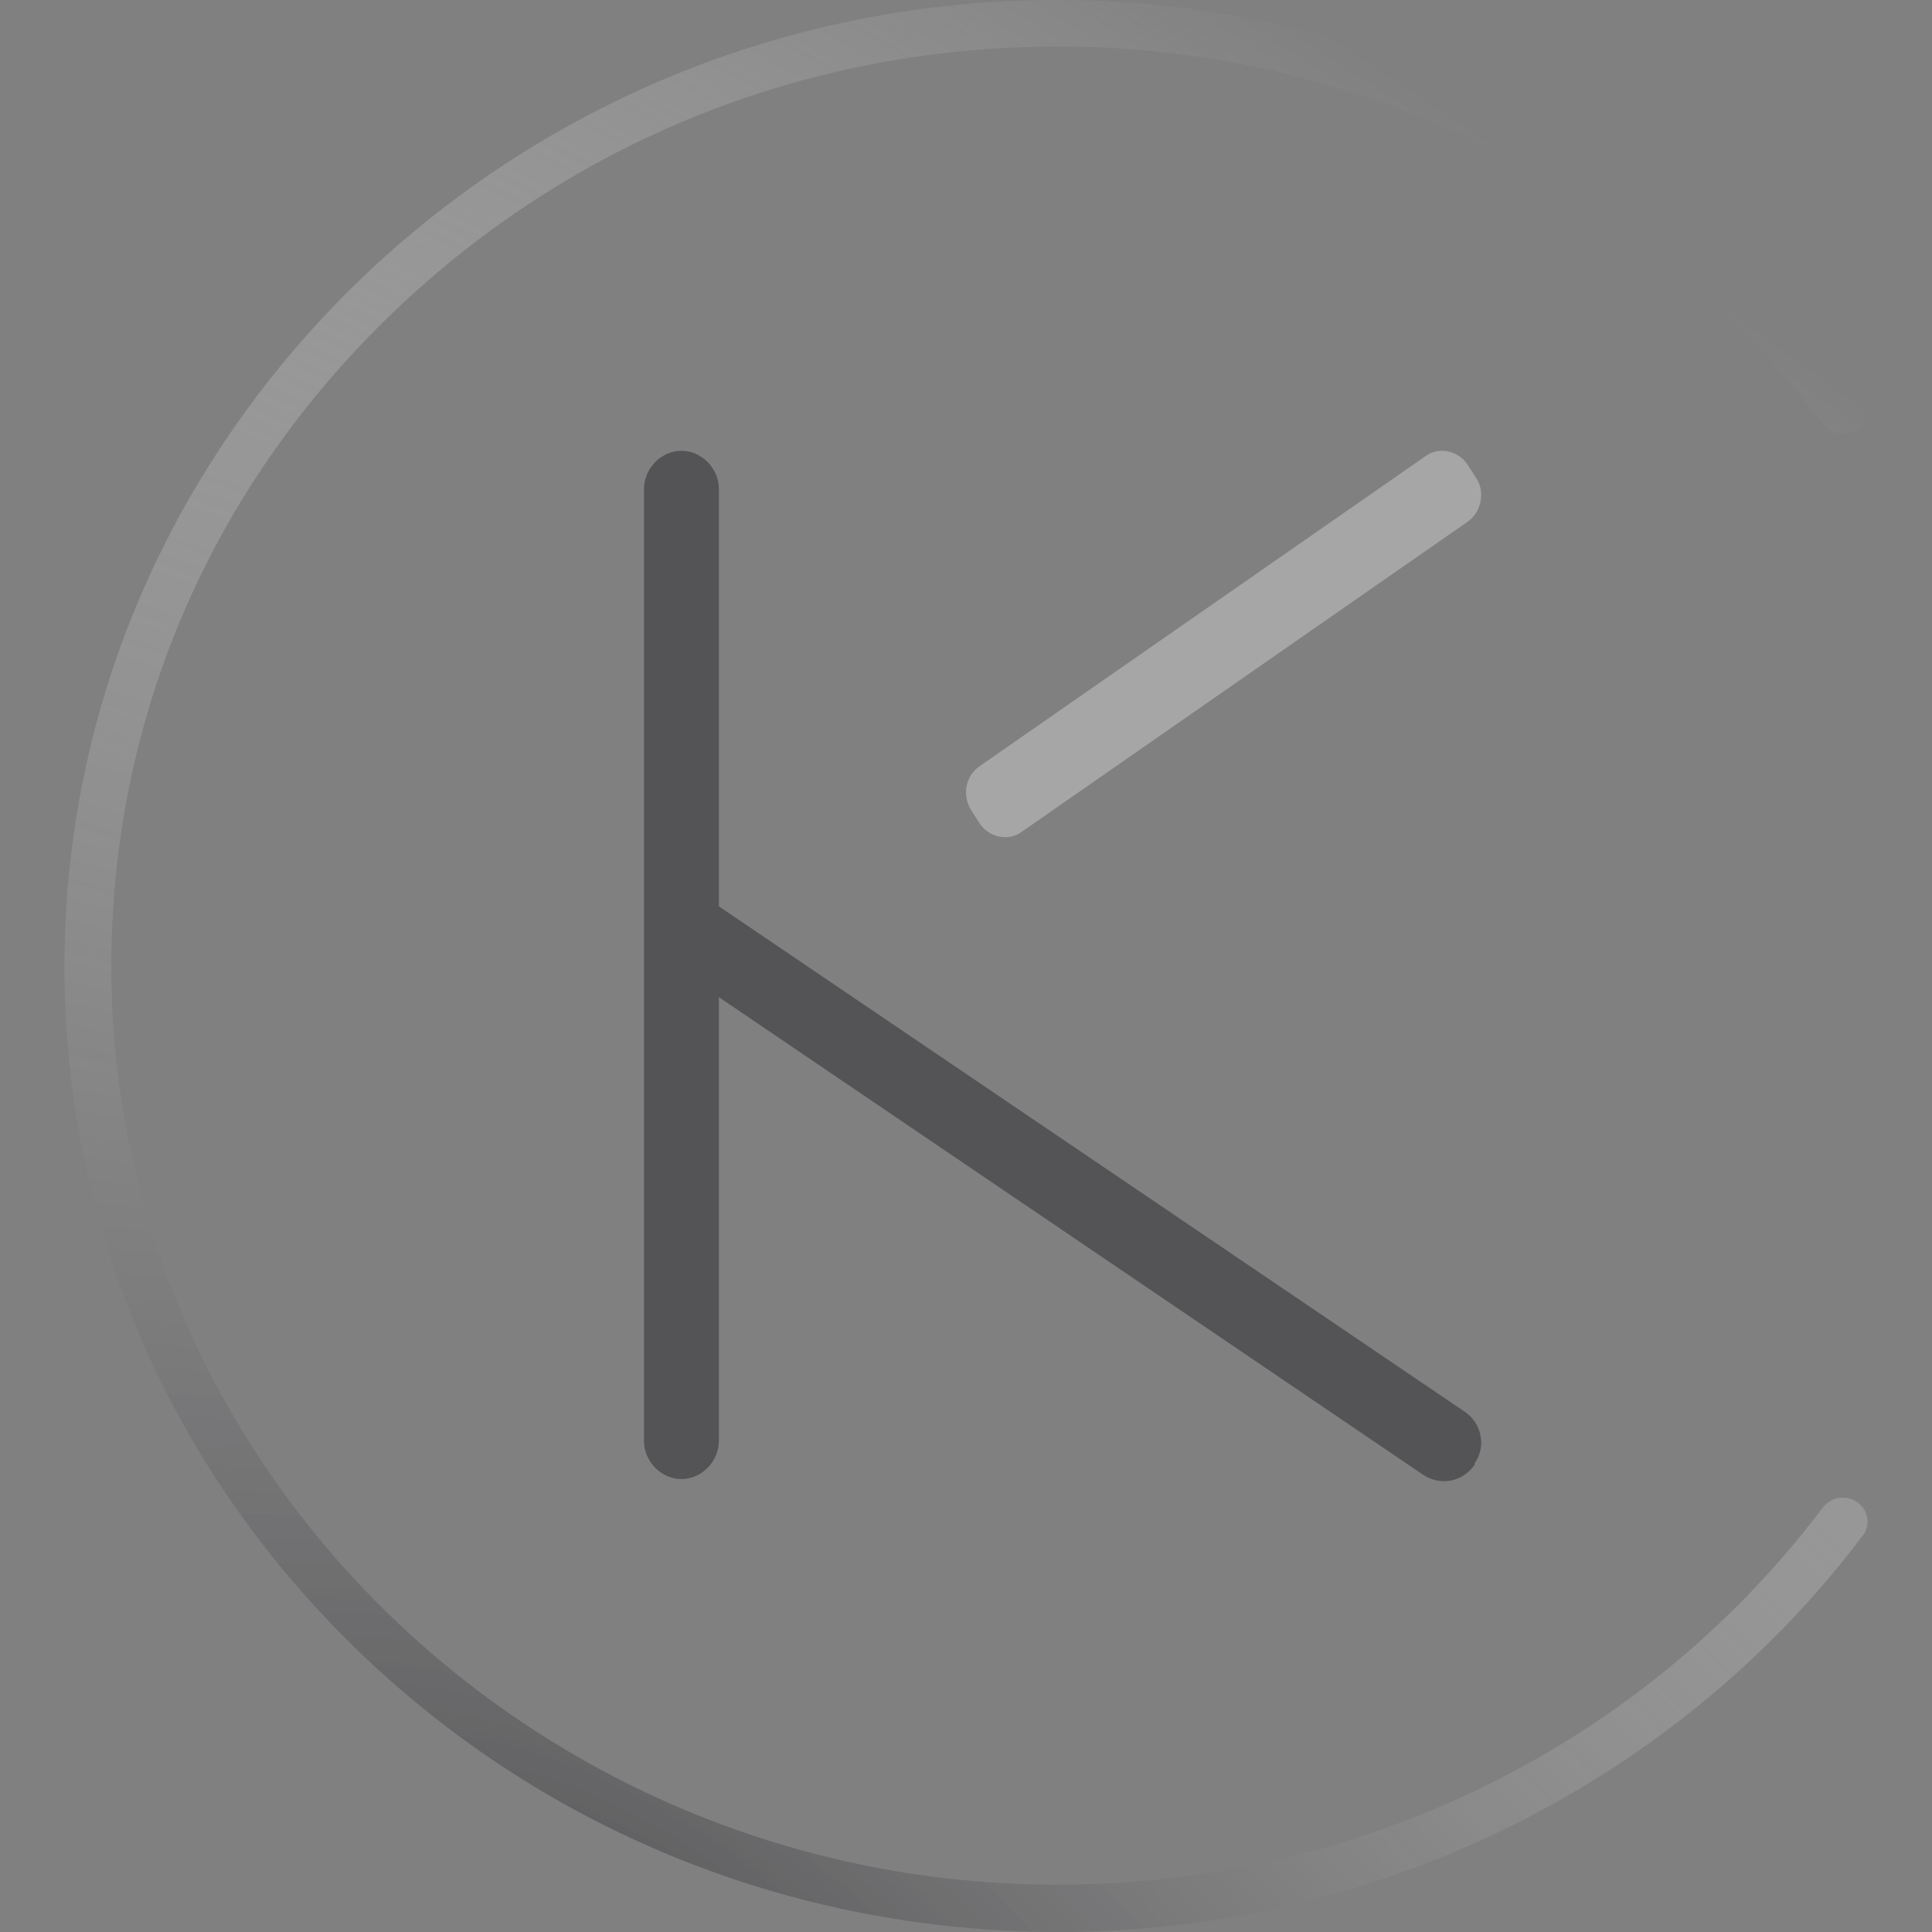 <svg xmlns="http://www.w3.org/2000/svg" xmlns:xlink="http://www.w3.org/1999/xlink" fill="none" version="1.1" width="30" height="30" viewBox="0 0 30 30"><rect x="0" y="0" width="30" height="30" fill="#808080" stroke="none"/><defs><radialGradient cx="0" cy="0" r="1" gradientUnits="userSpaceOnUse" id="master_svg0_163_4135" gradientTransform="translate(10.253 31.271) rotate(126.245) scale(31.3 67.693)"><stop offset="0%" stop-color="#545456" stop-opacity="1"/><stop offset="100%" stop-color="#FFFFFF" stop-opacity="0"/></radialGradient></defs><g><g></g><g><g><path d="M22.744,21.921L11.163,14.074L11.163,7.591C11.163,7.273,10.894,7,10.581,7C10.268,7,10,7.273,10,7.591L10,22.375C10,22.694,10.268,22.967,10.581,22.967C10.894,22.967,11.163,22.694,11.163,22.375L11.163,15.484L22.095,22.898C22.364,23.08,22.721,23.012,22.9,22.739L22.9,22.717C23.079,22.466,23.012,22.102,22.744,21.921Z" fill="#545456" fill-opacity="1" style="mix-blend-mode:passthrough"/></g><g><path d="M15.072,12.567L15.209,12.782C15.347,12.997,15.646,13.069,15.853,12.925L22.79,8.101C22.997,7.958,23.066,7.648,22.928,7.433L22.79,7.218C22.653,7.003,22.354,6.931,22.147,7.075L15.209,11.899C15.003,12.042,14.934,12.328,15.072,12.567Z" fill="#FFFFFF" fill-opacity="0.3" style="mix-blend-mode:passthrough"/></g><g><path d="M28.611,23.255C28.491,23.255,28.385,23.313,28.31,23.401C25.401,27.264,20.744,29.444,15.831,29.254C8.221,28.961,2.026,22.948,1.74,15.559C1.589,11.637,3.036,7.936,5.839,5.112C8.643,2.288,12.395,0.722,16.434,0.722C21.106,0.722,25.537,2.917,28.31,6.59C28.385,6.677,28.491,6.736,28.611,6.736C28.747,6.736,28.883,6.663,28.943,6.546C29.003,6.429,28.988,6.282,28.913,6.165C25.899,2.171,21.076,-0.126,15.997,0.005C12.018,0.108,8.266,1.703,5.448,4.483C2.644,7.263,1.062,10.906,1.002,14.783C0.941,18.822,2.524,22.64,5.448,25.523C8.371,28.405,12.29,30,16.449,30C21.347,30,26.019,27.703,28.928,23.84C29.018,23.723,29.018,23.577,28.958,23.46C28.883,23.328,28.762,23.255,28.611,23.255Z" fill="url(#master_svg0_163_4135)" fill-opacity="1" style="mix-blend-mode:passthrough"/></g></g></g></svg>
